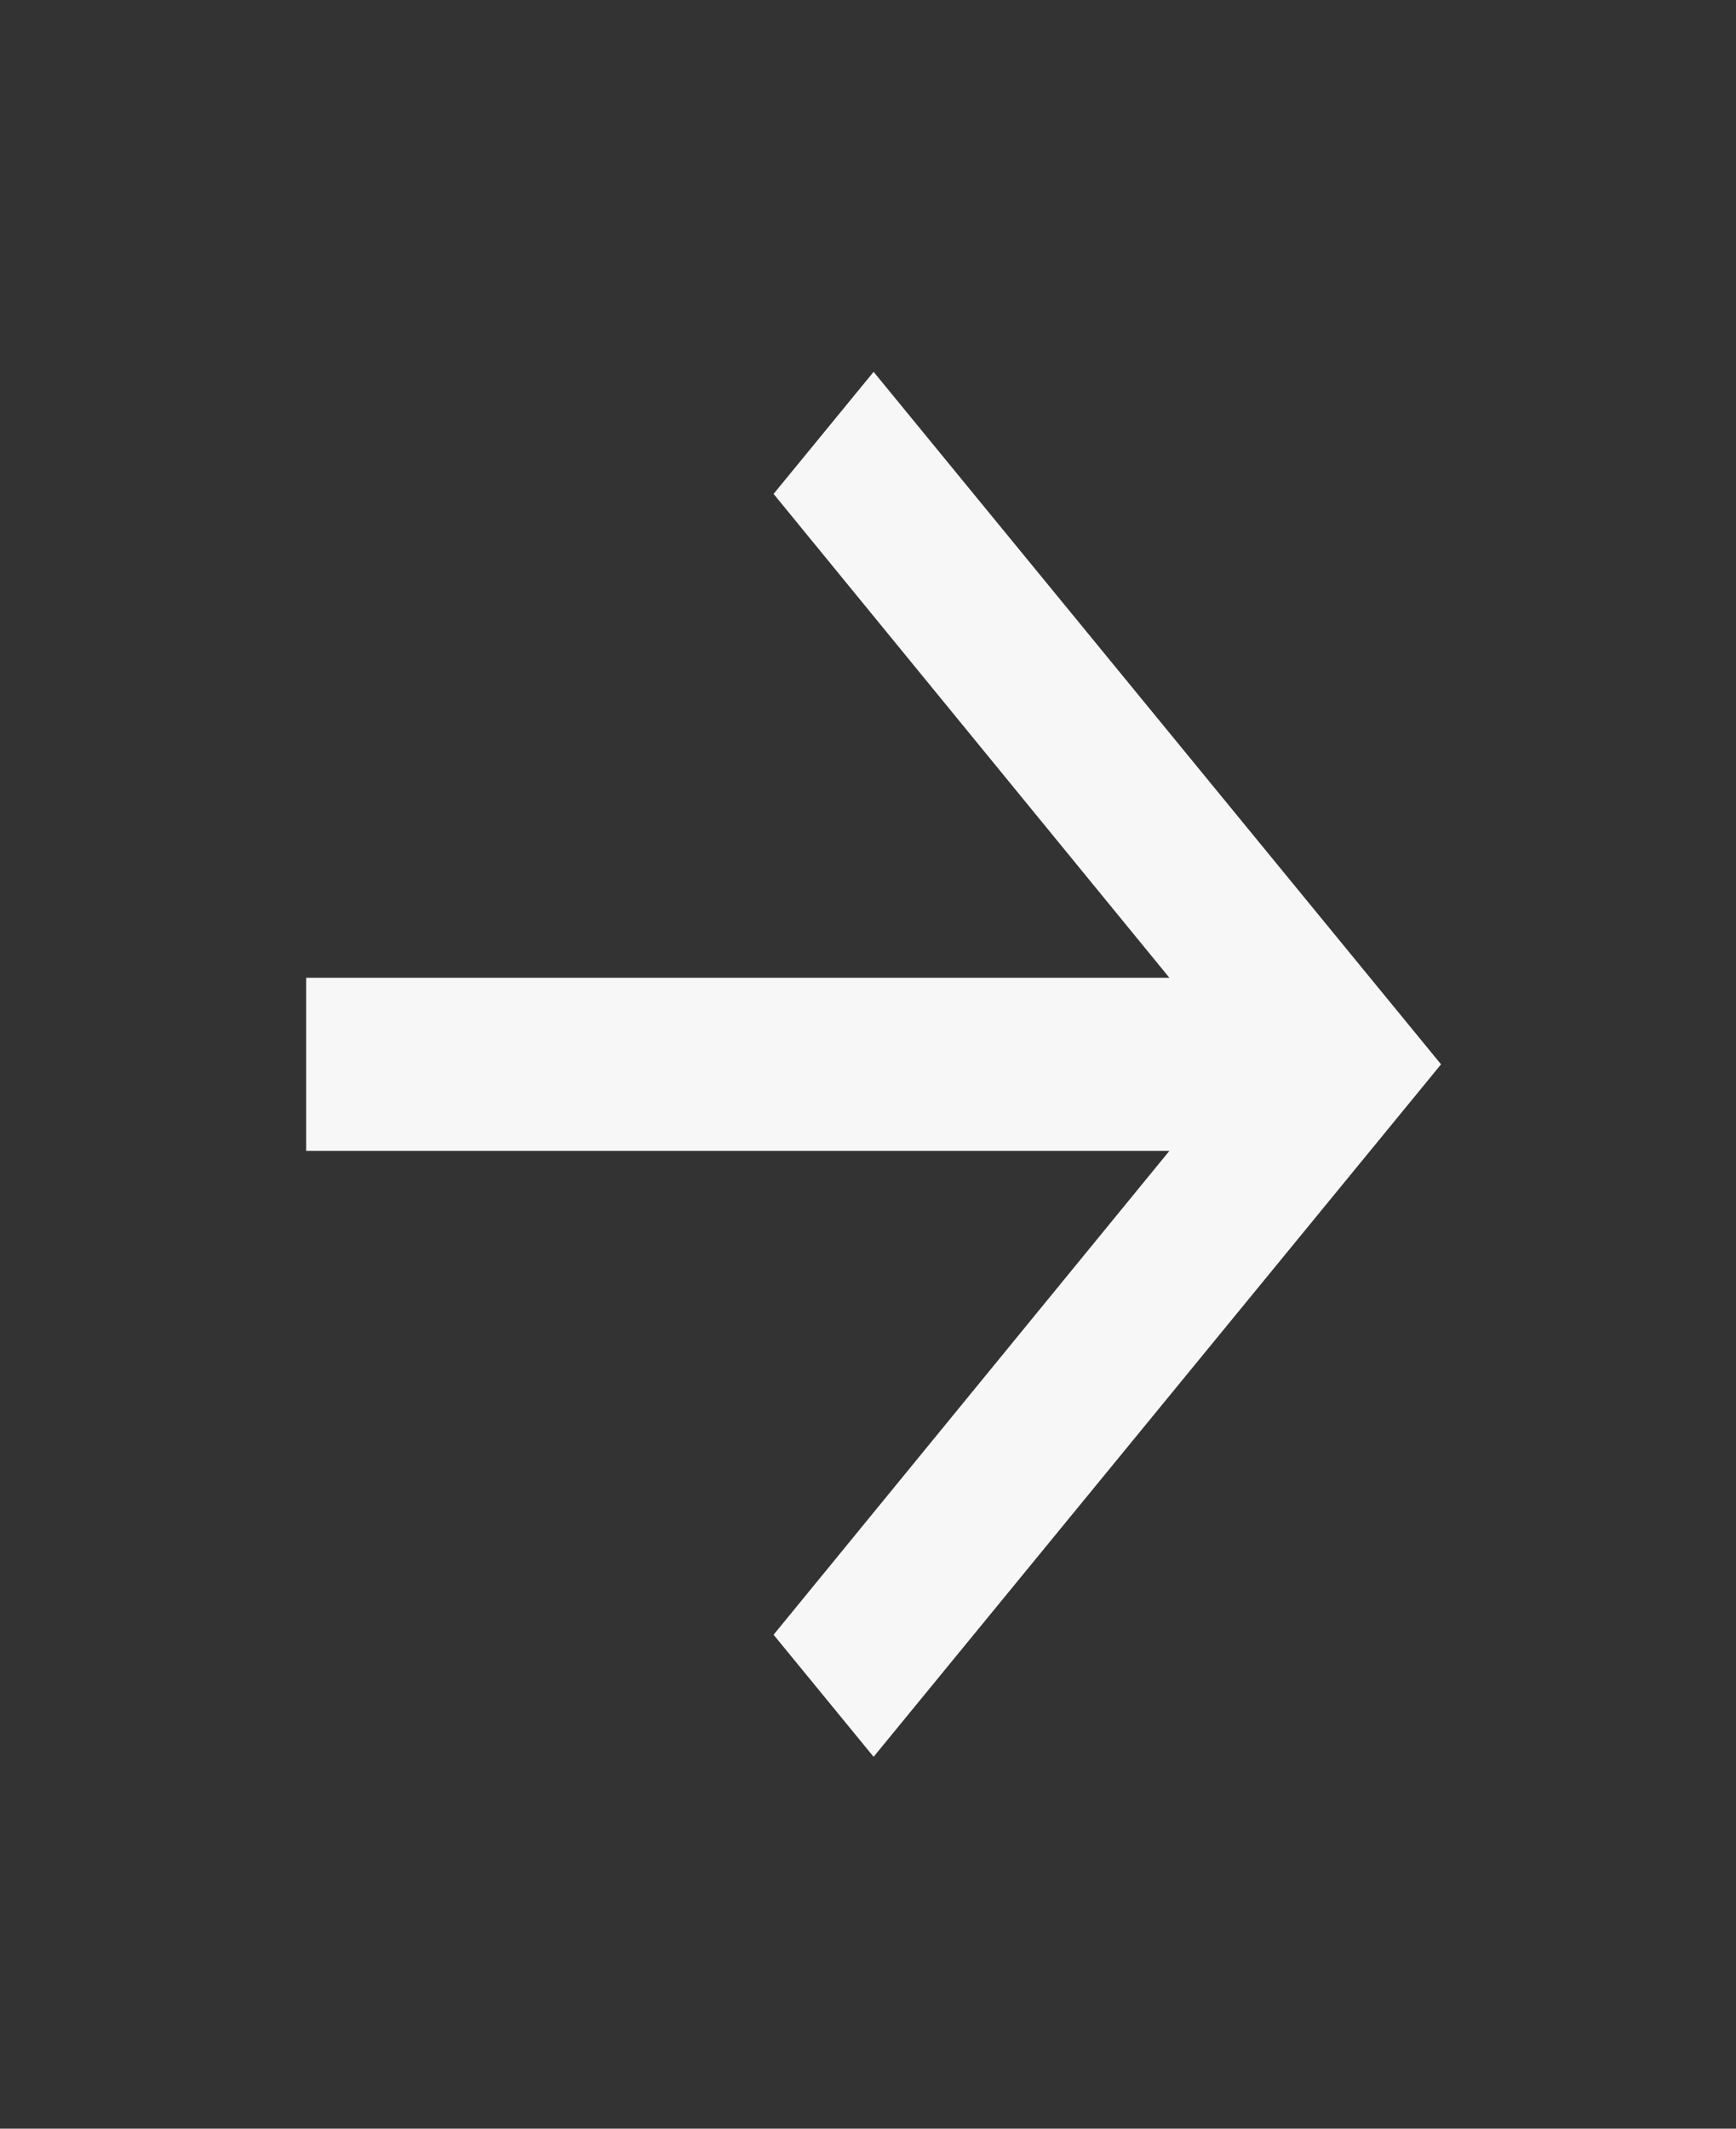 <svg width="31" height="38" viewBox="0 0 31 38" fill="none" xmlns="http://www.w3.org/2000/svg">
<rect x="0" y="0" width="31" height="38" fill="#333333" stroke="none"/>
<path d="m 15.6,6.638 -1.786,2.179 7.068,8.638 H 5.467 v 3.09 H 20.882 l -7.068,8.638 1.786,2.179 10.133,-12.362 z" fill="#f7f7f7"/>
</svg>